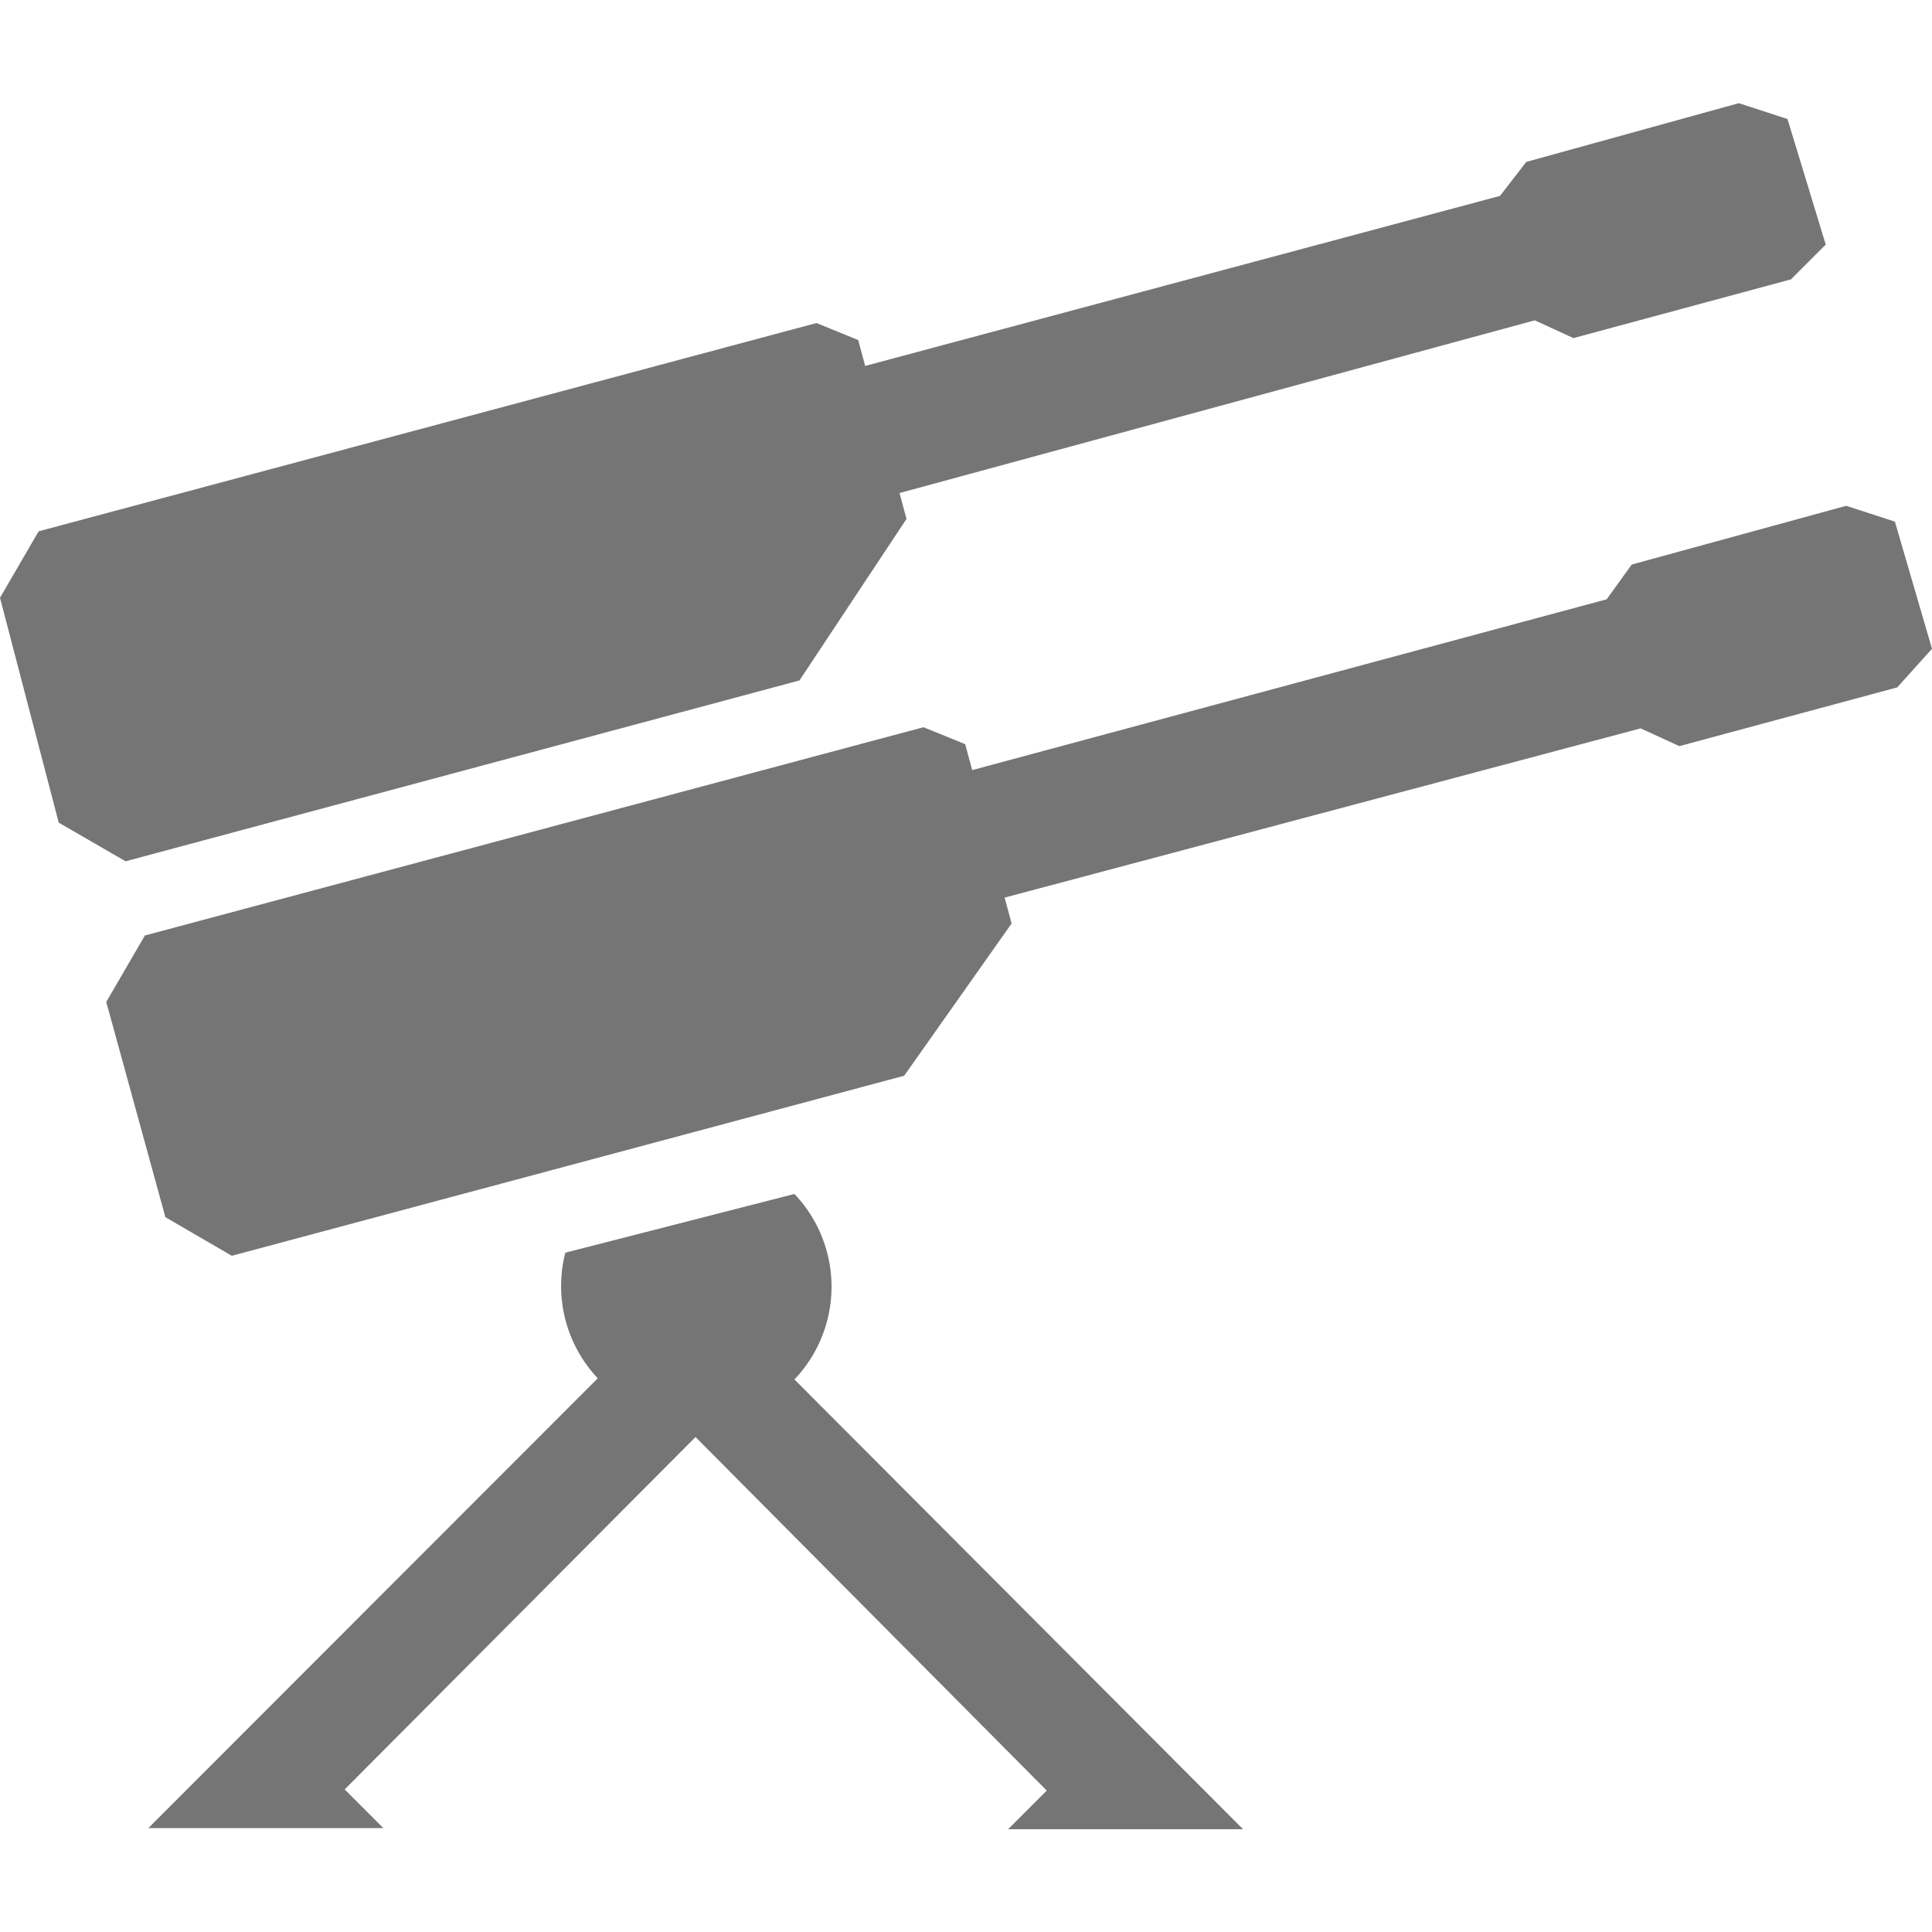 <svg xmlns="http://www.w3.org/2000/svg" viewBox="0 0 50 50"><title>turretnav</title><path d="M27.09,46.34l-1,1h6.08L20.56,35.7a3.48,3.48,0,0,0,0-4.8l-5.93,1.52a3.48,3.48,0,0,0,.84,3.25L3.84,47.31H9.92l-1-1L18,37.19ZM50,16.79l-.9,1-5.64,1.52-1-.46L26,23.23l.18.67-2.78,3.94L6,32.5l-1.72-1L2.75,25.93l1-1.72,20.15-5.39,1.08.44.18.67,16.42-4.42.65-.9,5.55-1.52,1.26.41ZM47.25,6.33l-.9.9L40.72,8.75l-1-.46L23.28,12.76l.18.67-2.77,4.18L3.25,22.29l-1.73-1L0,15.47l1-1.72L21.13,8.36l1.08.44.18.67L38.82,5.07l.68-.88L45,2.67l1.26.41Z" style="fill:#757575"/></svg>